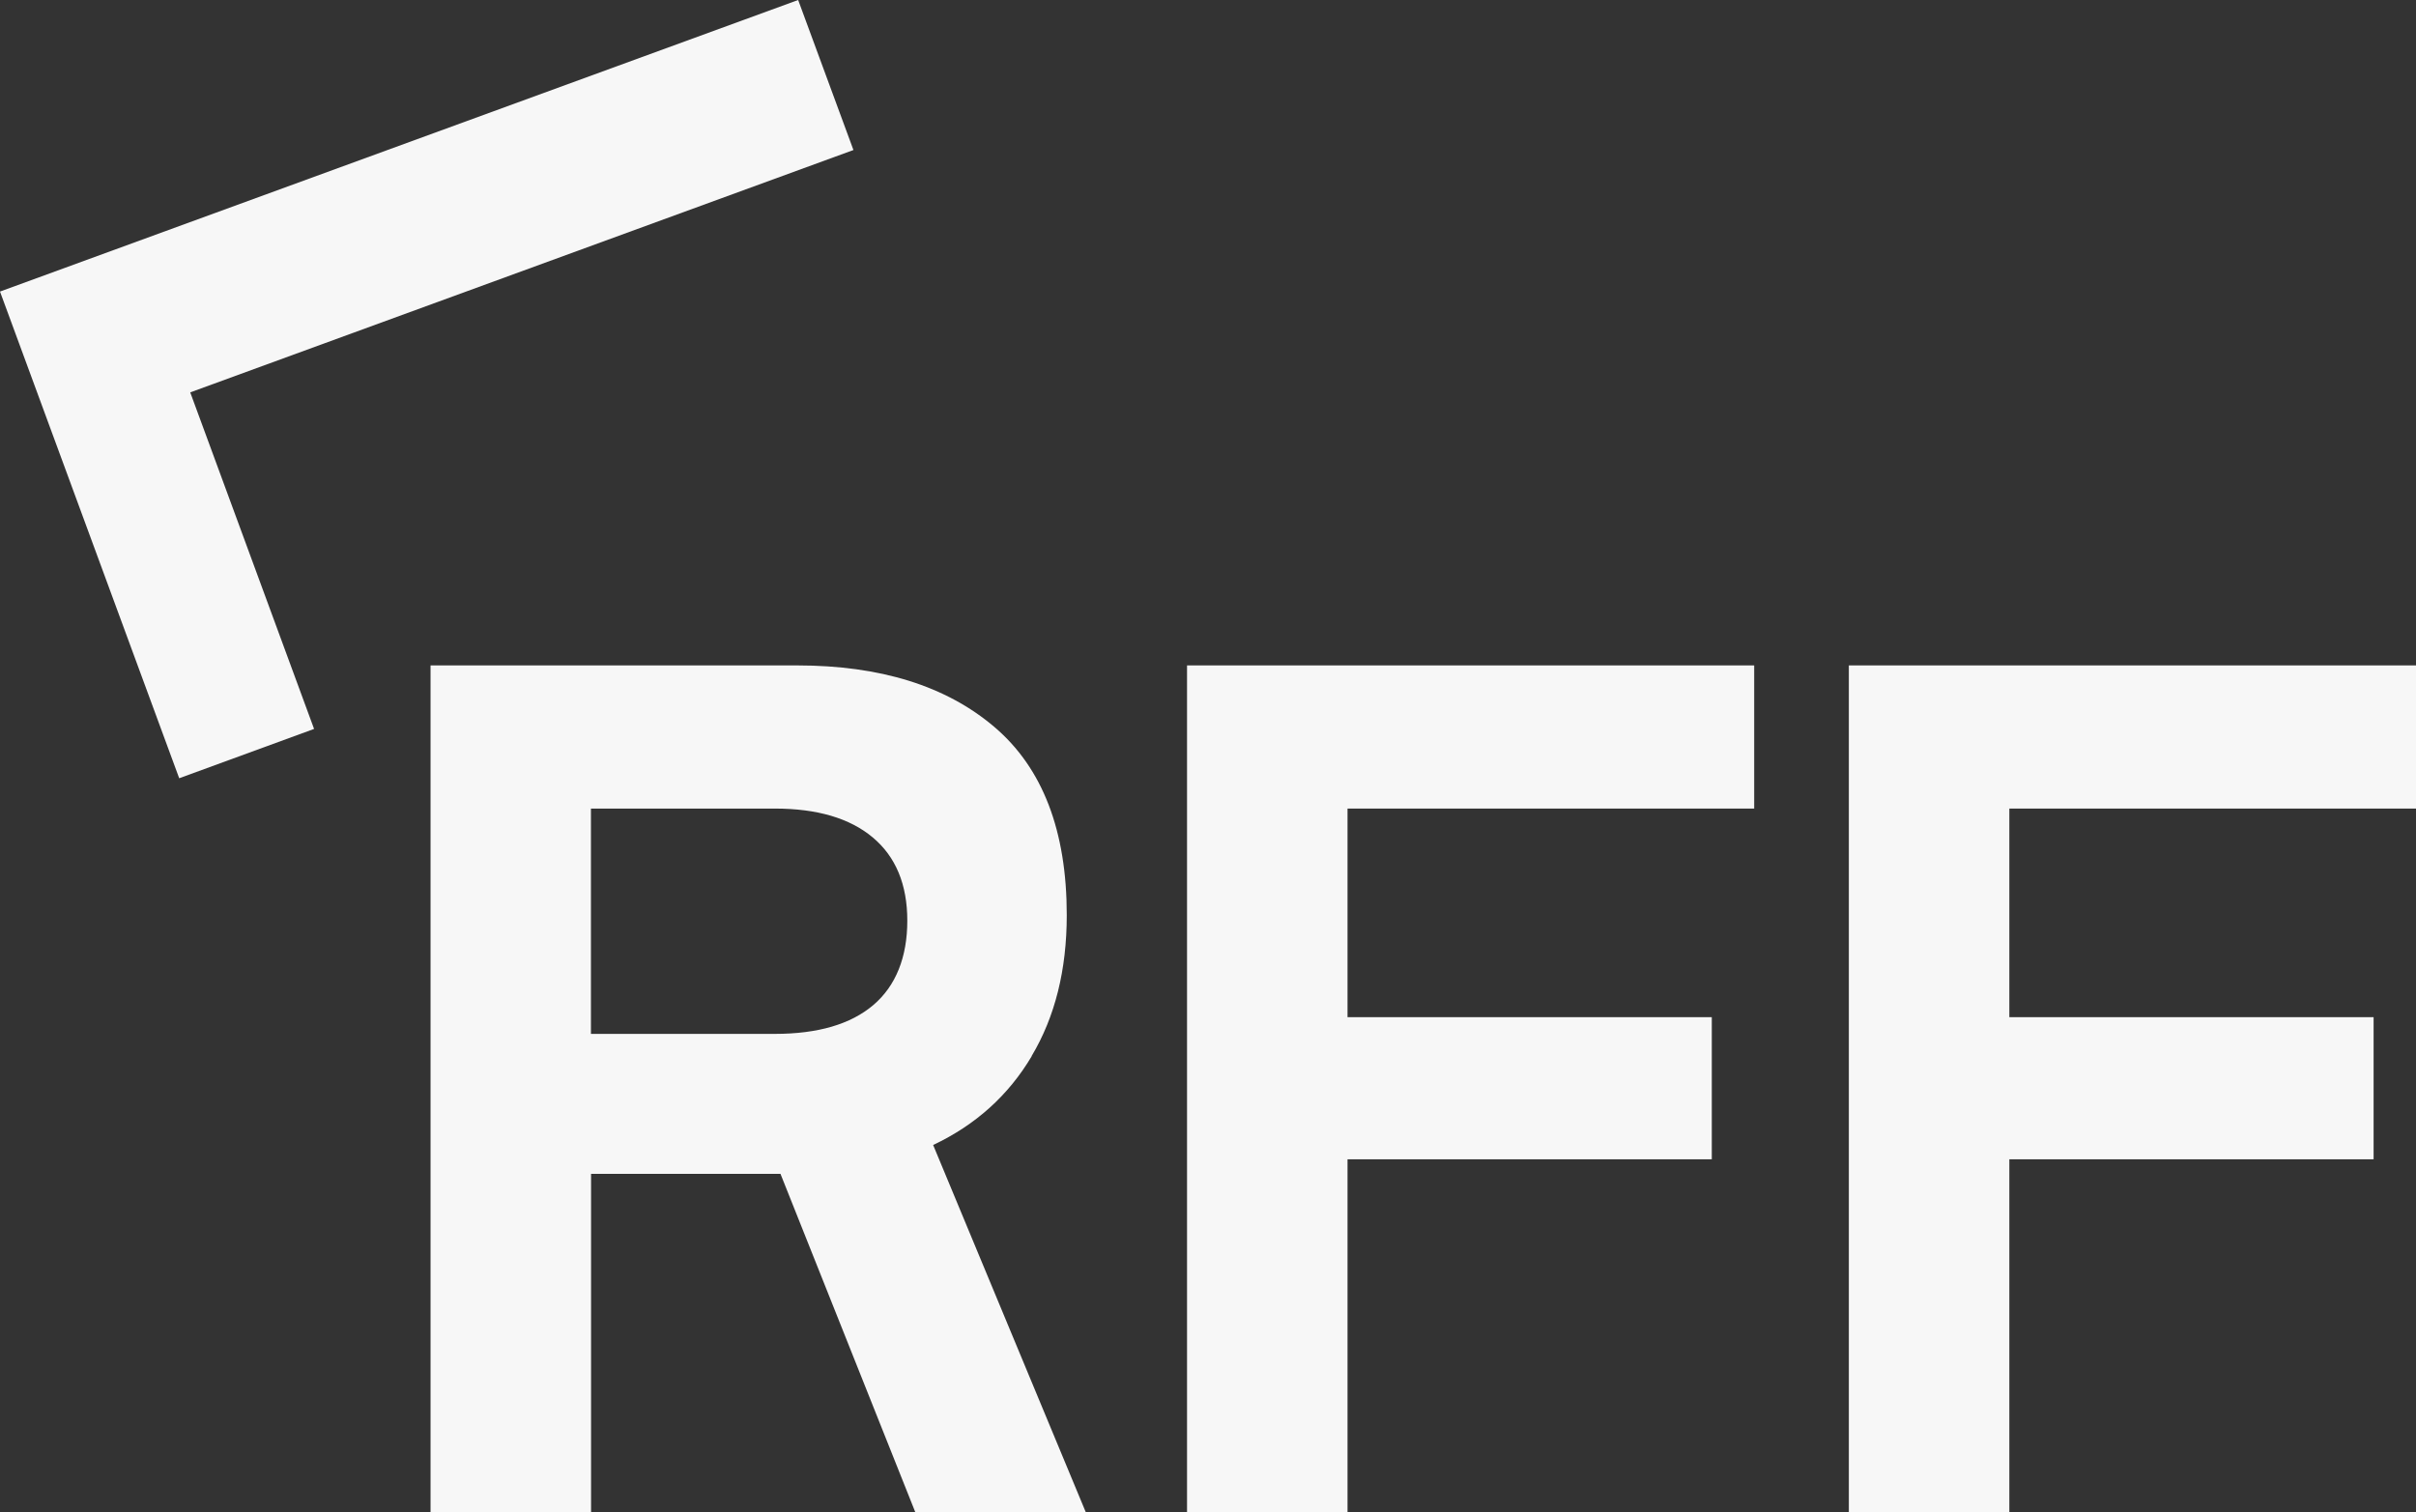 <svg width="115" height="72" viewBox="0 0 115 72" fill="none" xmlns="http://www.w3.org/2000/svg">
<rect x="0" y="0" width="115" height="72" fill="#333333" stroke="none"/>
<g clip-path="url(#clip0_141_2547)">
<path d="M40.623 7.143L37.992 0L0 13.882L8.53 37.054L14.95 34.706L9.055 18.682L40.623 7.143Z" fill="#F7F7F7"/>
<path d="M49.104 50.283C50.219 48.414 50.777 46.18 50.777 43.571C50.777 39.555 49.629 36.569 47.332 34.613C45.035 32.657 41.902 31.682 37.943 31.682H20.494V72.005H28.134V55.889H37.15L43.57 72.005H51.685L44.417 54.516C46.435 53.563 47.999 52.157 49.109 50.288M41.569 47.853C40.491 48.768 38.928 49.226 36.877 49.226H28.128V38.498H36.877C38.895 38.498 40.448 38.956 41.541 39.871C42.635 40.786 43.187 42.11 43.187 43.837C43.187 45.565 42.646 46.938 41.569 47.853Z" fill="#F7F7F7"/>
<path d="M56.502 72H64.141V55.197H81.48V48.43H64.141V38.498H83.498V31.682H56.502V72Z" fill="#F7F7F7"/>
<path d="M88.004 72H95.643V55.197H112.982V48.43H95.643V38.498H115V31.682H88.004V72Z" fill="#F7F7F7"/>
</g>
<defs>
<clipPath id="clip0_141_2547">
<rect width="115" height="72" fill="white"/>
</clipPath>
</defs>
</svg>
